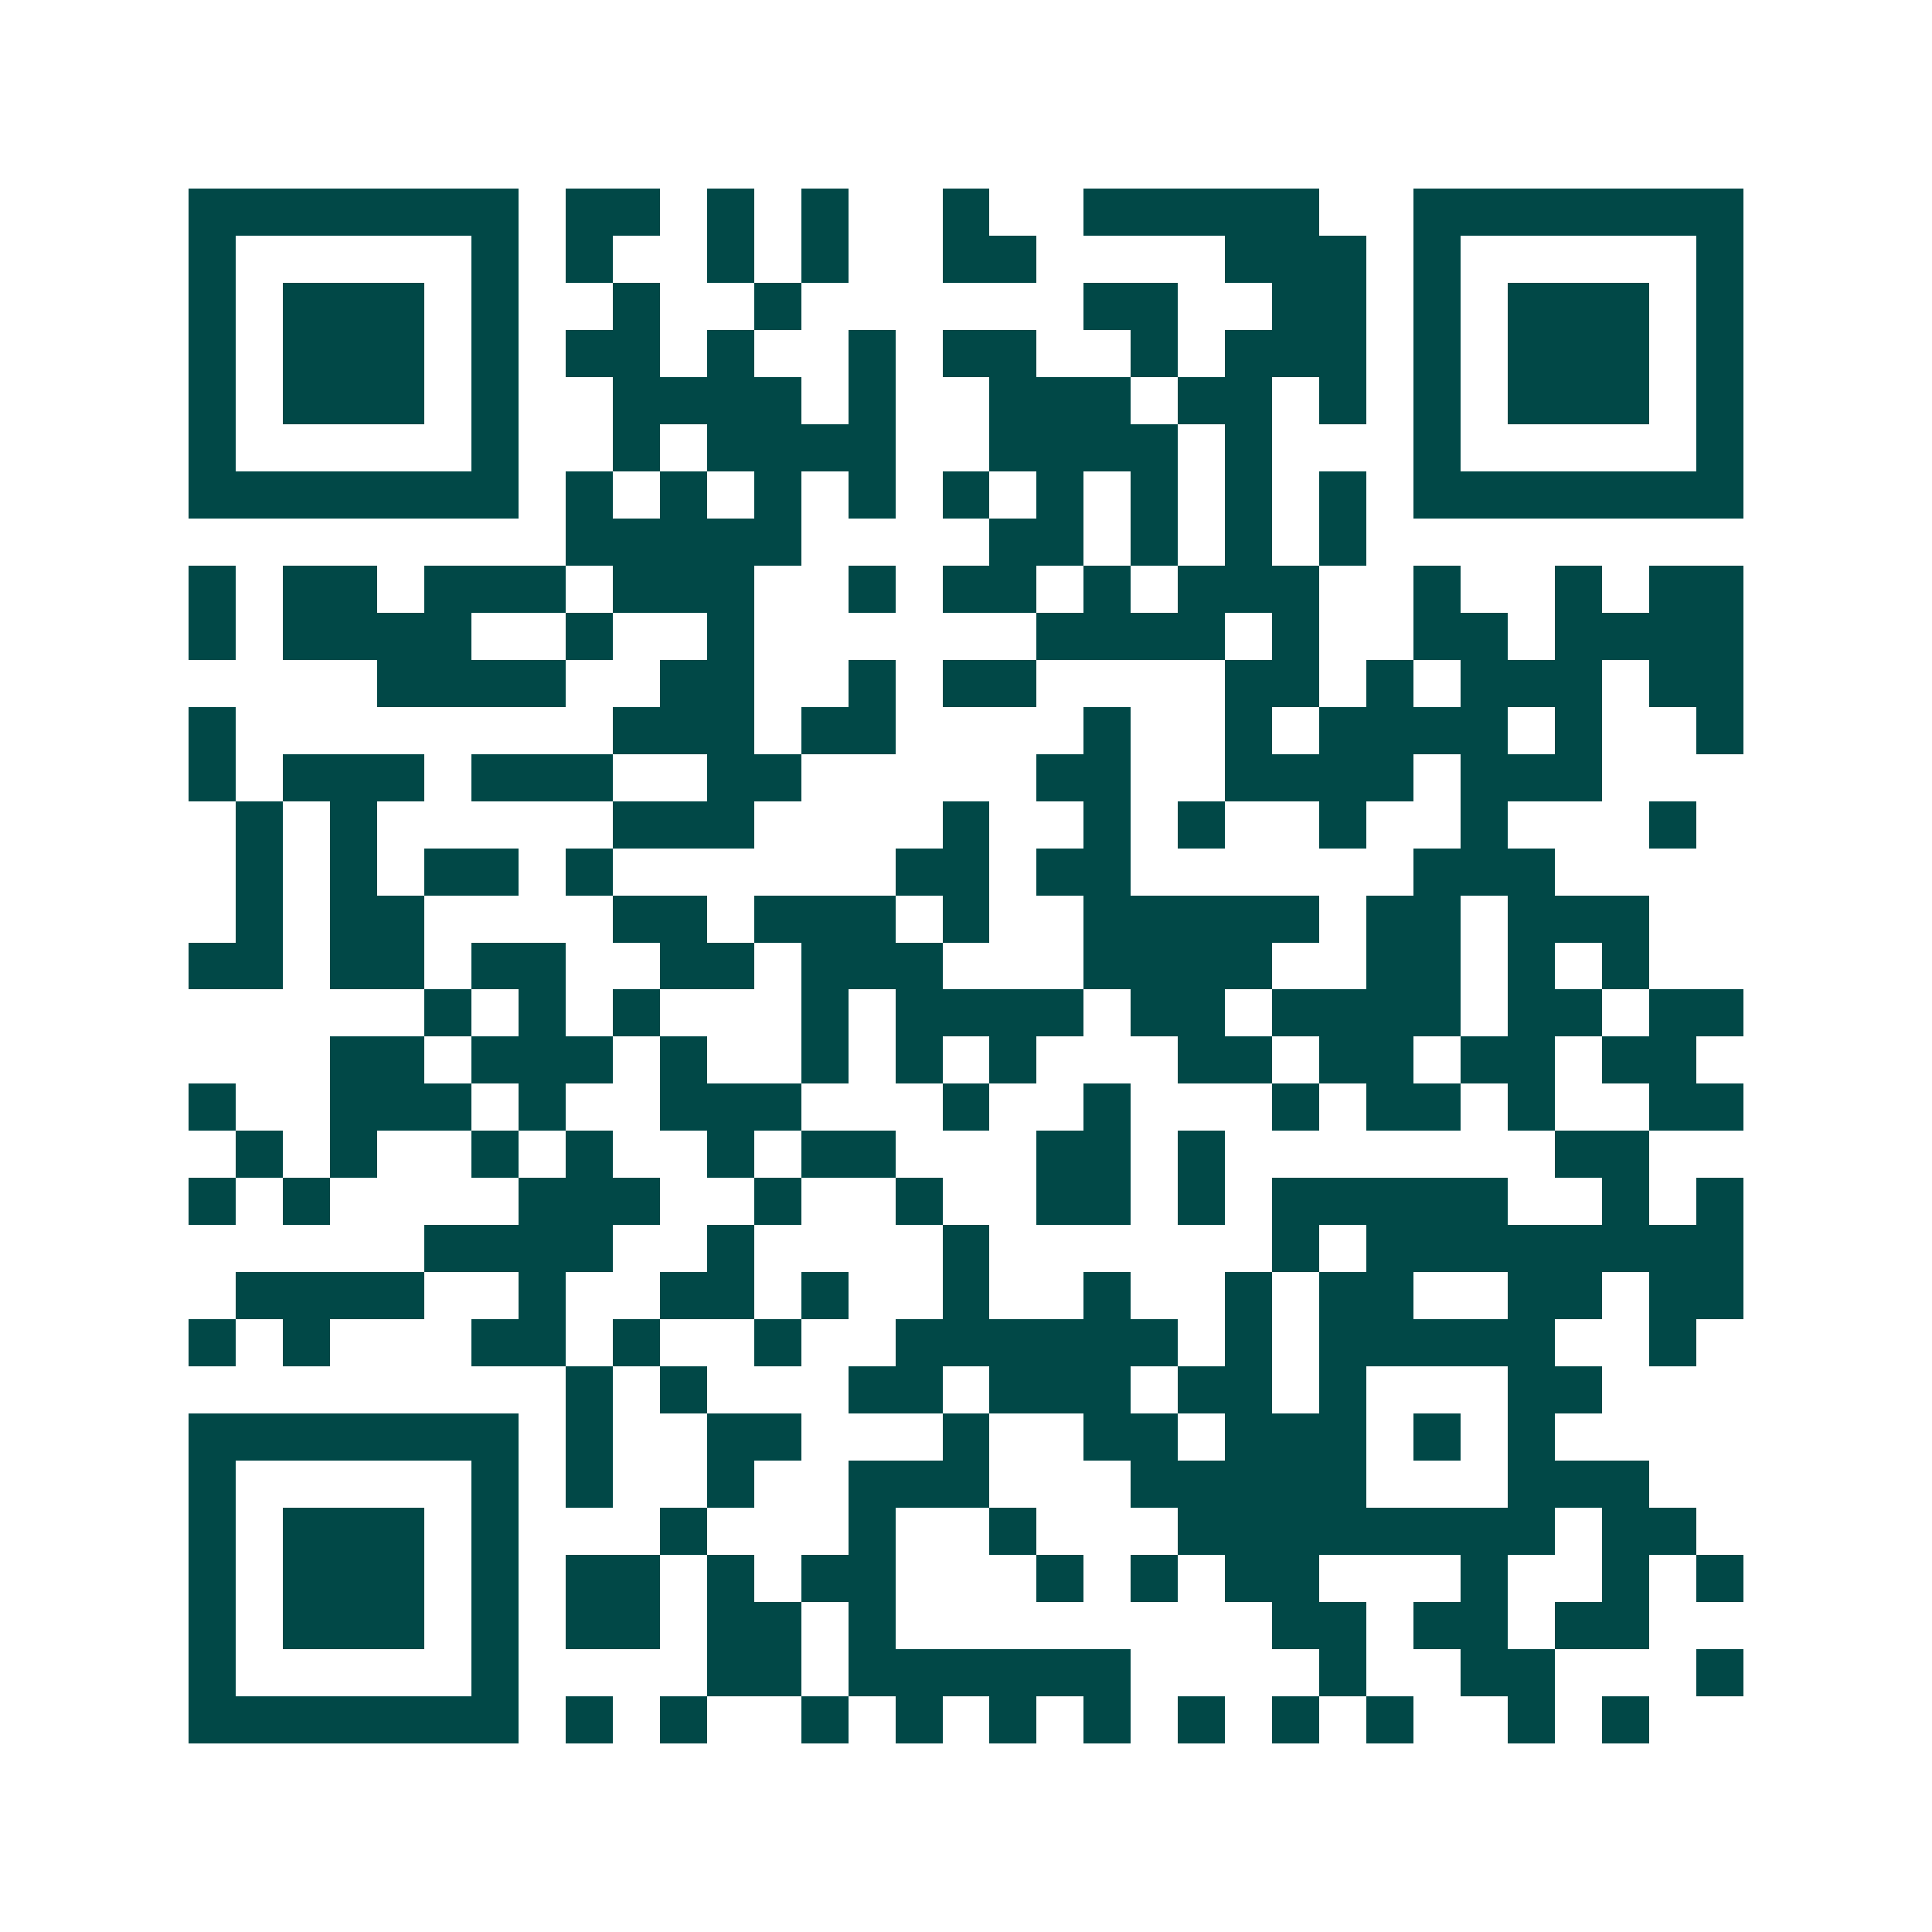 <svg xmlns="http://www.w3.org/2000/svg" width="200" height="200" viewBox="0 0 41 41" shape-rendering="crispEdges"><path fill="#ffffff" d="M0 0h41v41H0z"/><path stroke="#014847" d="M4 4.5h7m1 0h2m1 0h1m1 0h1m2 0h1m2 0h5m2 0h7M4 5.5h1m5 0h1m1 0h1m2 0h1m1 0h1m2 0h2m4 0h3m1 0h1m5 0h1M4 6.5h1m1 0h3m1 0h1m2 0h1m2 0h1m6 0h2m2 0h2m1 0h1m1 0h3m1 0h1M4 7.5h1m1 0h3m1 0h1m1 0h2m1 0h1m2 0h1m1 0h2m2 0h1m1 0h3m1 0h1m1 0h3m1 0h1M4 8.5h1m1 0h3m1 0h1m2 0h4m1 0h1m2 0h3m1 0h2m1 0h1m1 0h1m1 0h3m1 0h1M4 9.5h1m5 0h1m2 0h1m1 0h4m2 0h4m1 0h1m3 0h1m5 0h1M4 10.5h7m1 0h1m1 0h1m1 0h1m1 0h1m1 0h1m1 0h1m1 0h1m1 0h1m1 0h1m1 0h7M12 11.5h5m4 0h2m1 0h1m1 0h1m1 0h1M4 12.5h1m1 0h2m1 0h3m1 0h3m2 0h1m1 0h2m1 0h1m1 0h3m2 0h1m2 0h1m1 0h2M4 13.5h1m1 0h4m2 0h1m2 0h1m6 0h4m1 0h1m2 0h2m1 0h4M8 14.5h4m2 0h2m2 0h1m1 0h2m4 0h2m1 0h1m1 0h3m1 0h2M4 15.5h1m8 0h3m1 0h2m4 0h1m2 0h1m1 0h4m1 0h1m2 0h1M4 16.5h1m1 0h3m1 0h3m2 0h2m5 0h2m2 0h4m1 0h3M5 17.5h1m1 0h1m5 0h3m4 0h1m2 0h1m1 0h1m2 0h1m2 0h1m3 0h1M5 18.5h1m1 0h1m1 0h2m1 0h1m6 0h2m1 0h2m6 0h3M5 19.5h1m1 0h2m4 0h2m1 0h3m1 0h1m2 0h5m1 0h2m1 0h3M4 20.5h2m1 0h2m1 0h2m2 0h2m1 0h3m3 0h4m2 0h2m1 0h1m1 0h1M9 21.5h1m1 0h1m1 0h1m3 0h1m1 0h4m1 0h2m1 0h4m1 0h2m1 0h2M7 22.5h2m1 0h3m1 0h1m2 0h1m1 0h1m1 0h1m3 0h2m1 0h2m1 0h2m1 0h2M4 23.5h1m2 0h3m1 0h1m2 0h3m3 0h1m2 0h1m3 0h1m1 0h2m1 0h1m2 0h2M5 24.5h1m1 0h1m2 0h1m1 0h1m2 0h1m1 0h2m3 0h2m1 0h1m7 0h2M4 25.5h1m1 0h1m4 0h3m2 0h1m2 0h1m2 0h2m1 0h1m1 0h5m2 0h1m1 0h1M9 26.5h4m2 0h1m4 0h1m6 0h1m1 0h8M5 27.5h4m2 0h1m2 0h2m1 0h1m2 0h1m2 0h1m2 0h1m1 0h2m2 0h2m1 0h2M4 28.5h1m1 0h1m3 0h2m1 0h1m2 0h1m2 0h6m1 0h1m1 0h5m2 0h1M12 29.5h1m1 0h1m3 0h2m1 0h3m1 0h2m1 0h1m3 0h2M4 30.5h7m1 0h1m2 0h2m3 0h1m2 0h2m1 0h3m1 0h1m1 0h1M4 31.5h1m5 0h1m1 0h1m2 0h1m2 0h3m3 0h5m3 0h3M4 32.5h1m1 0h3m1 0h1m3 0h1m3 0h1m2 0h1m3 0h8m1 0h2M4 33.5h1m1 0h3m1 0h1m1 0h2m1 0h1m1 0h2m3 0h1m1 0h1m1 0h2m3 0h1m2 0h1m1 0h1M4 34.5h1m1 0h3m1 0h1m1 0h2m1 0h2m1 0h1m8 0h2m1 0h2m1 0h2M4 35.5h1m5 0h1m4 0h2m1 0h6m4 0h1m2 0h2m3 0h1M4 36.5h7m1 0h1m1 0h1m2 0h1m1 0h1m1 0h1m1 0h1m1 0h1m1 0h1m1 0h1m2 0h1m1 0h1"/></svg>
